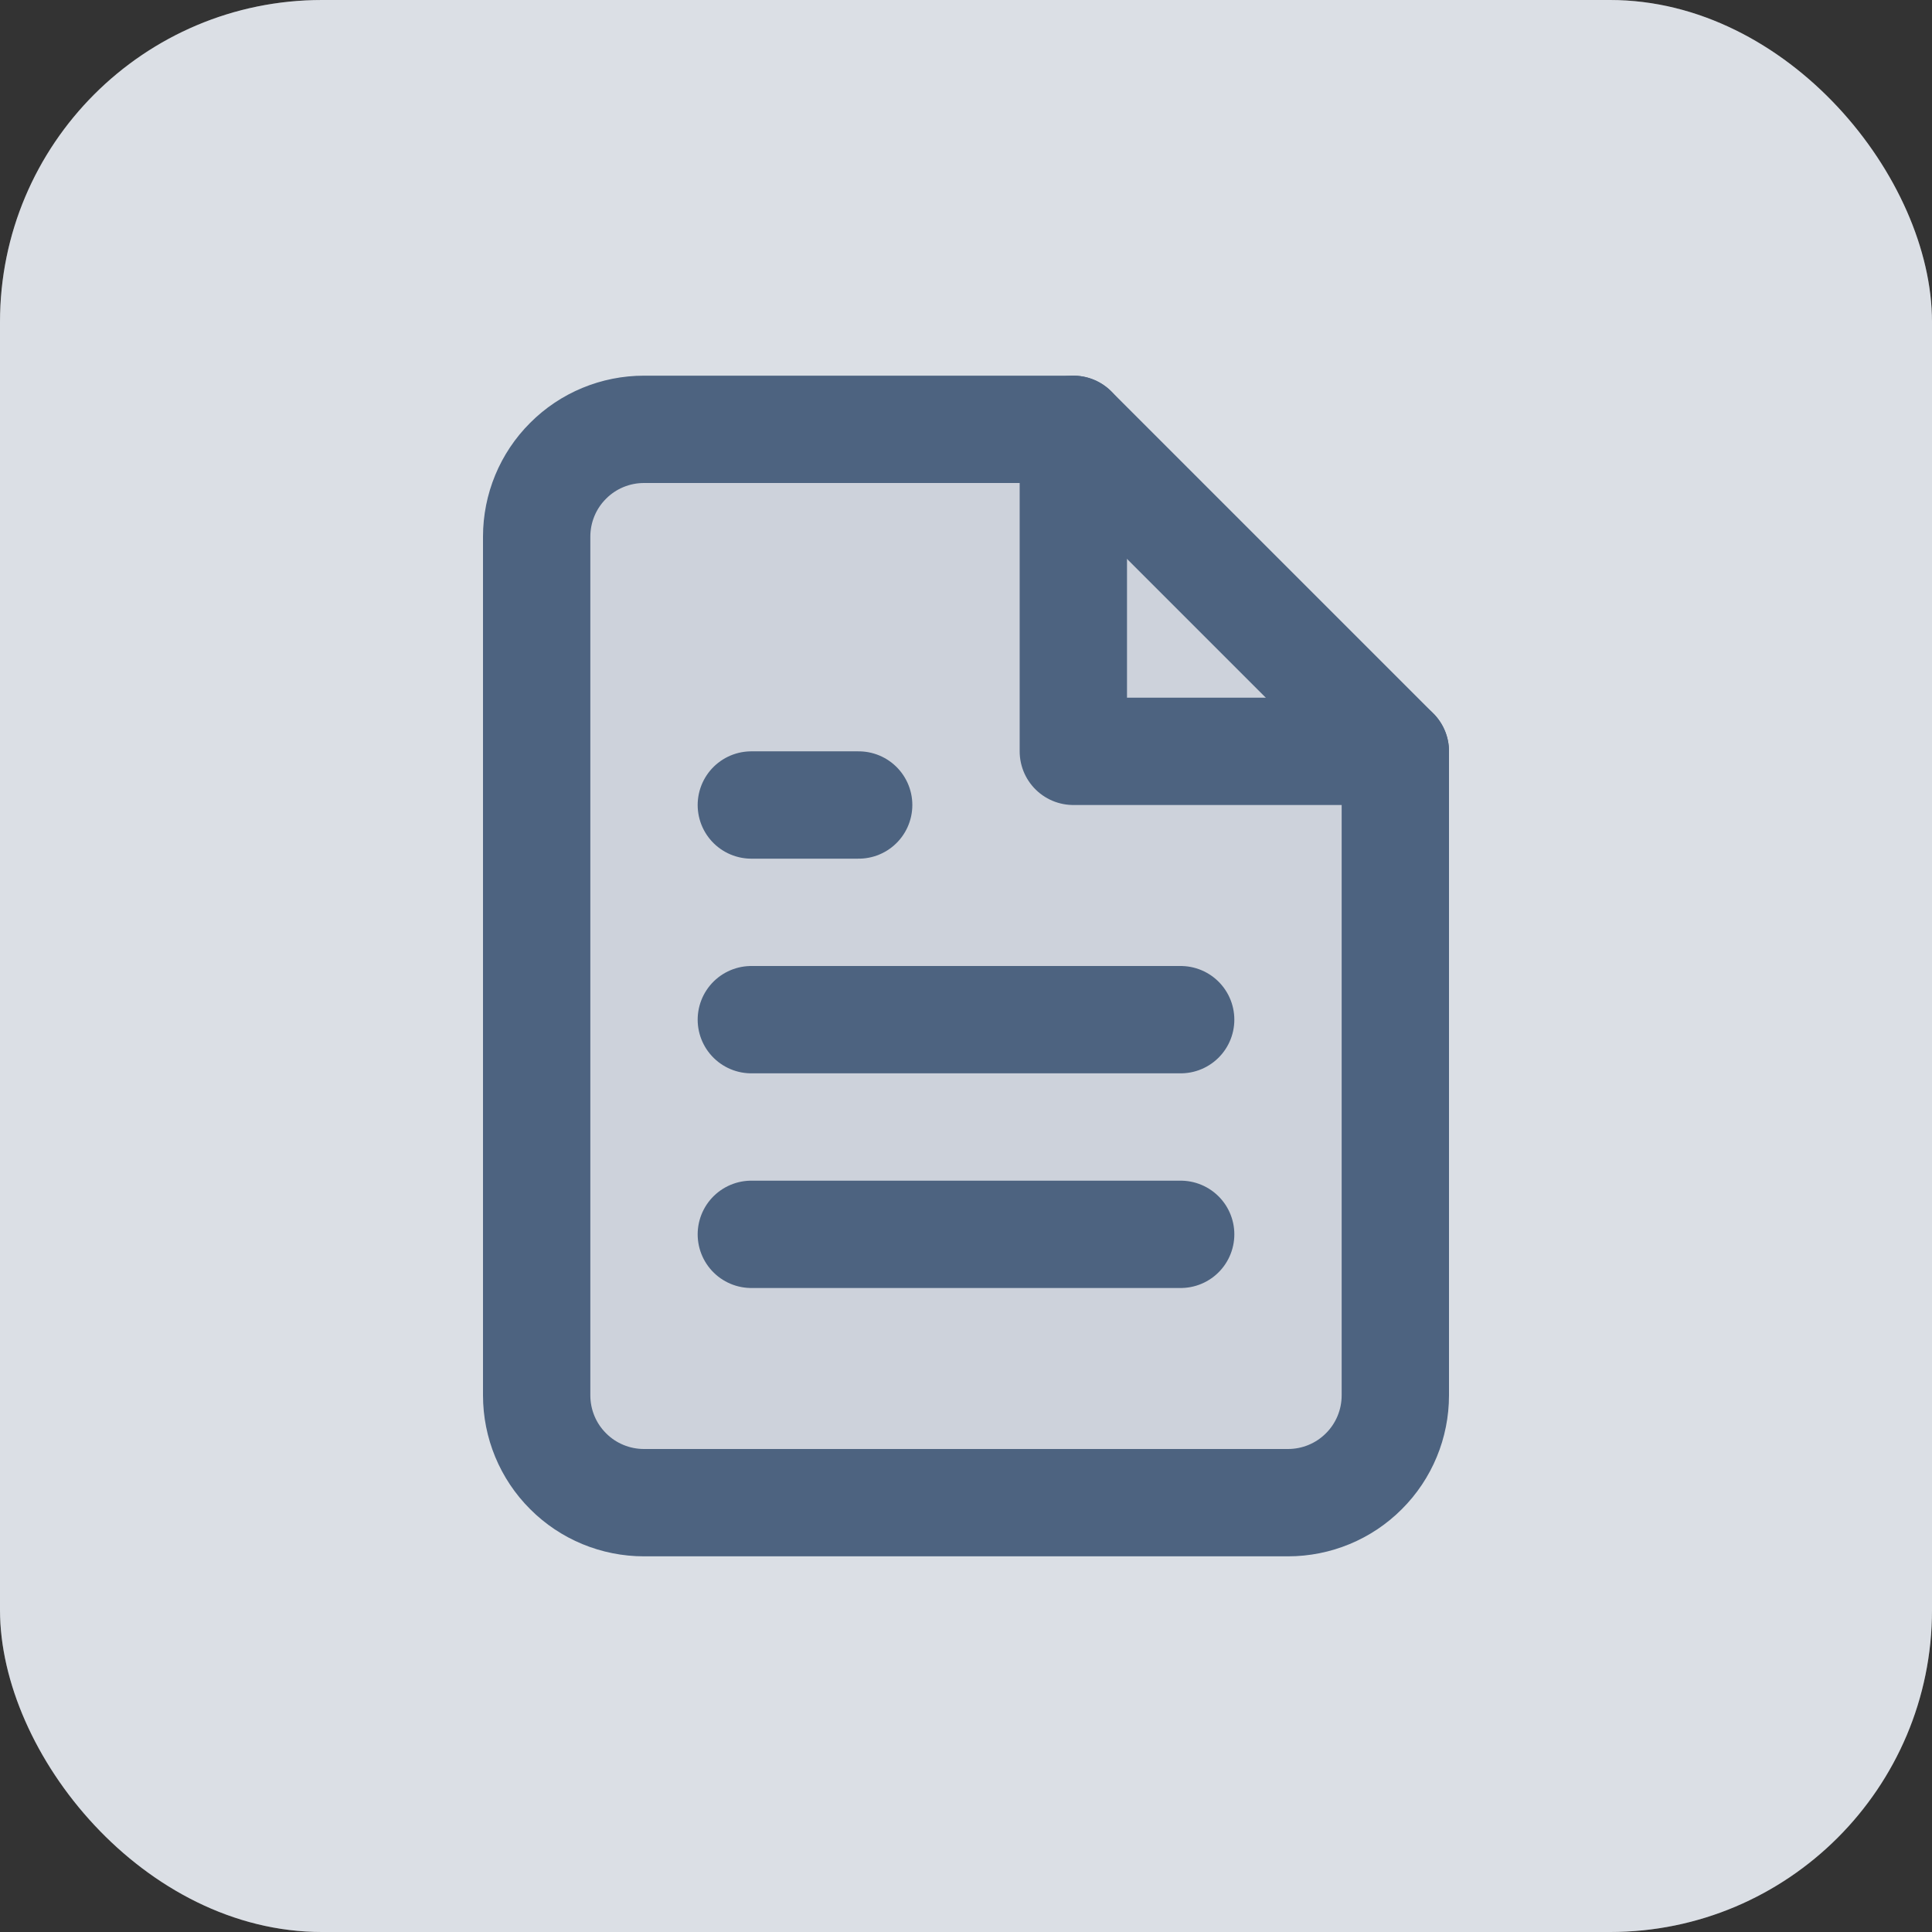 <svg width="18" height="18" viewBox="0 0 18 18" fill="none" xmlns="http://www.w3.org/2000/svg">
<rect x="0" y="0" width="18" height="18" fill="#333333" stroke="none"/>
<rect width="18" height="18" rx="3" fill="white"/>
<rect width="18" height="18" rx="3" fill="#4D6380" fill-opacity="0.2"/>
<path d="M10 4H6C5.735 4 5.48 4.105 5.293 4.293C5.105 4.48 5 4.735 5 5V13C5 13.265 5.105 13.52 5.293 13.707C5.48 13.895 5.735 14 6 14H12C12.265 14 12.52 13.895 12.707 13.707C12.895 13.52 13 13.265 13 13V7L10 4Z" fill="#4D6380" fill-opacity="0.1" stroke="#4D6380" stroke-linecap="round" stroke-linejoin="round"/>
<path d="M10 4V7H13" stroke="#4D6380" stroke-linecap="round" stroke-linejoin="round"/>
<path d="M11 9.5H7" stroke="#4D6380" stroke-linecap="round" stroke-linejoin="round"/>
<path d="M11 11.5H7" stroke="#4D6380" stroke-linecap="round" stroke-linejoin="round"/>
<path d="M8 7.5H7.5H7" stroke="#4D6380" stroke-linecap="round" stroke-linejoin="round"/>
</svg>
